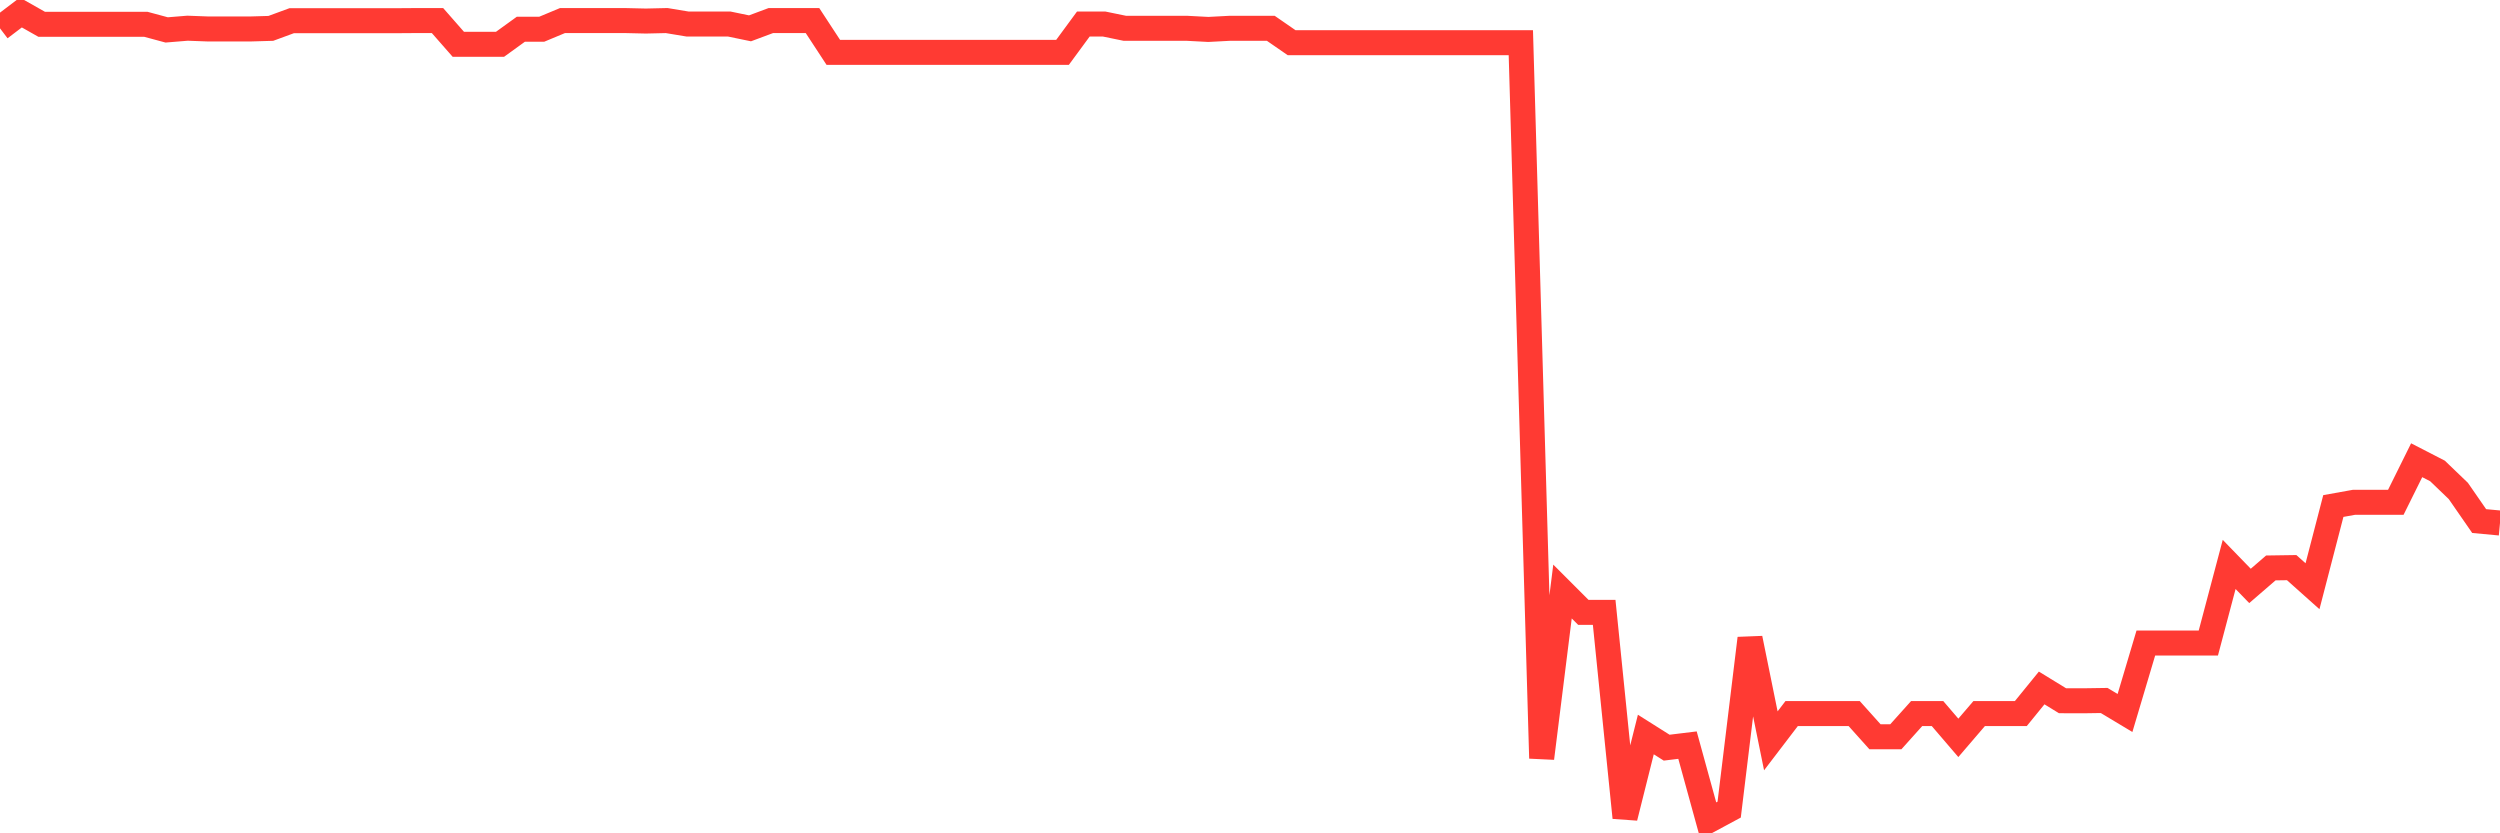<svg
  xmlns="http://www.w3.org/2000/svg"
  xmlns:xlink="http://www.w3.org/1999/xlink"
  width="120"
  height="40"
  viewBox="0 0 120 40"
  preserveAspectRatio="none"
>
  <polyline
    points="0,1.36 1,0.6 2,1.166 3,1.166 4,1.166 5,1.166 6,1.166 7,1.166 8,1.436 9,1.354 10,1.391 11,1.391 12,1.391 13,1.362 14,0.994 15,0.994 16,0.994 17,0.994 18,0.994 19,0.994 20,0.987 21,0.987 22,2.127 23,2.127 24,2.127 25,1.404 26,1.404 27,0.987 28,0.987 29,0.987 30,0.987 31,1.01 32,0.987 33,1.153 34,1.153 35,1.153 36,1.36 37,0.987 38,0.987 39,0.987 40,2.515 41,2.515 42,2.515 43,2.515 44,2.515 45,2.515 46,2.515 47,2.515 48,2.515 49,2.515 50,2.515 51,2.515 52,1.154 53,1.154 54,1.36 55,1.36 56,1.36 57,1.36 58,1.413 59,1.36 60,1.36 61,1.36 62,2.051 63,2.051 64,2.051 65,2.051 66,2.051 67,2.051 68,2.051 69,2.051 70,2.051 71,2.051 72,2.051 73,2.051 74,36.398 75,28.393 76,29.393 77,29.393 78,39.246 79,35.257 80,35.888 81,35.766 82,39.4 83,38.862 84,30.641 85,35.56 86,34.25 87,34.25 88,34.25 89,34.25 90,35.365 91,35.365 92,34.25 93,34.25 94,35.417 95,34.251 96,34.251 97,34.251 98,33.022 99,33.635 100,33.638 101,33.623 102,34.223 103,30.866 104,30.866 105,30.866 106,30.866 107,27.093 108,28.124 109,27.261 110,27.246 111,28.139 112,24.289 113,24.109 114,24.109 115,24.109 116,22.091 117,22.606 118,23.566 119,25.011 120,25.105"
    fill="none"
    stroke="#ff3a33"
    stroke-width="1.2"
  >
  </polyline>
</svg>